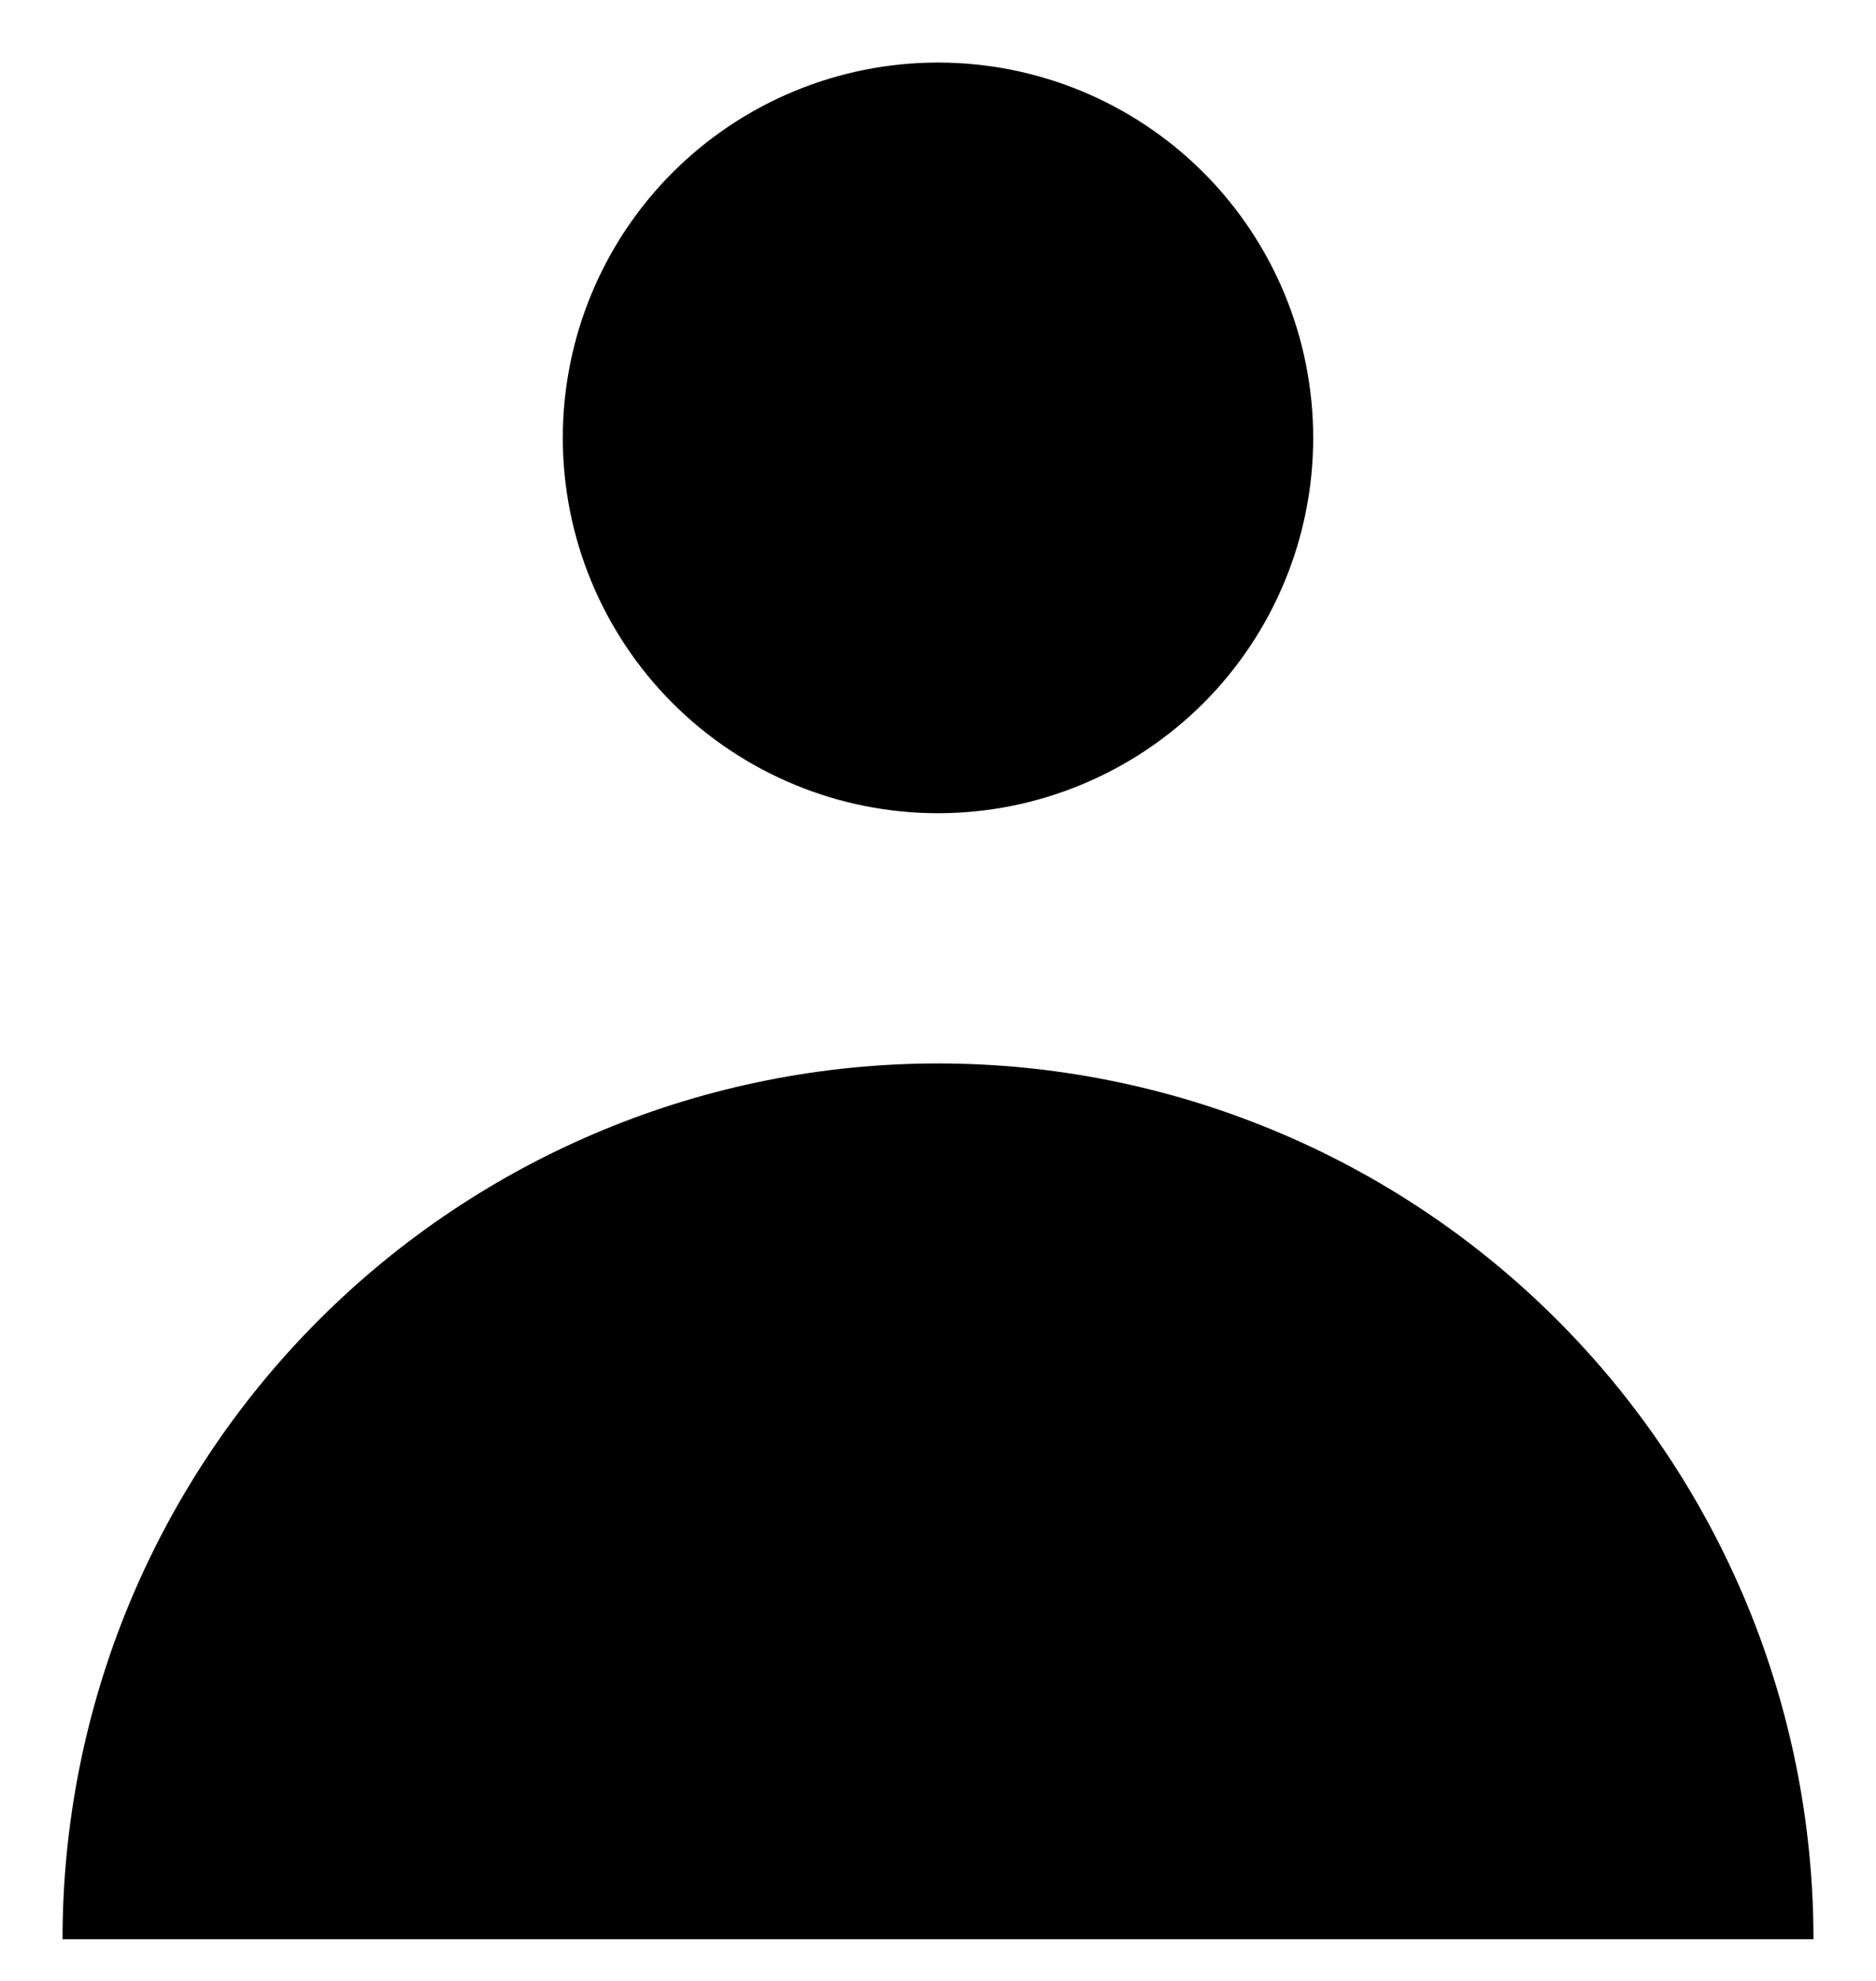 <svg width="18" height="19" viewBox="0 0 18 19" fill="none" xmlns="http://www.w3.org/2000/svg">
<path fill-rule="evenodd" clip-rule="evenodd" d="M9 7.8C9.955 7.8 10.87 7.42 11.546 6.745C12.221 6.07 12.6 5.154 12.6 4.2C12.6 3.245 12.221 2.329 11.546 1.654C10.87 0.979 9.955 0.6 9 0.6C8.045 0.6 7.13 0.979 6.454 1.654C5.779 2.329 5.4 3.245 5.4 4.2C5.4 5.154 5.779 6.07 6.454 6.745C7.13 7.42 8.045 7.8 9 7.8ZM0.6 18.6C0.6 17.497 0.817 16.404 1.239 15.385C1.662 14.366 2.28 13.44 3.06 12.66C3.84 11.88 4.766 11.261 5.785 10.839C6.805 10.417 7.897 10.2 9 10.2C10.103 10.2 11.195 10.417 12.214 10.839C13.234 11.261 14.16 11.88 14.94 12.66C15.72 13.44 16.338 14.366 16.761 15.385C17.183 16.404 17.4 17.497 17.4 18.6H0.6Z" fill="black"/>
</svg>
